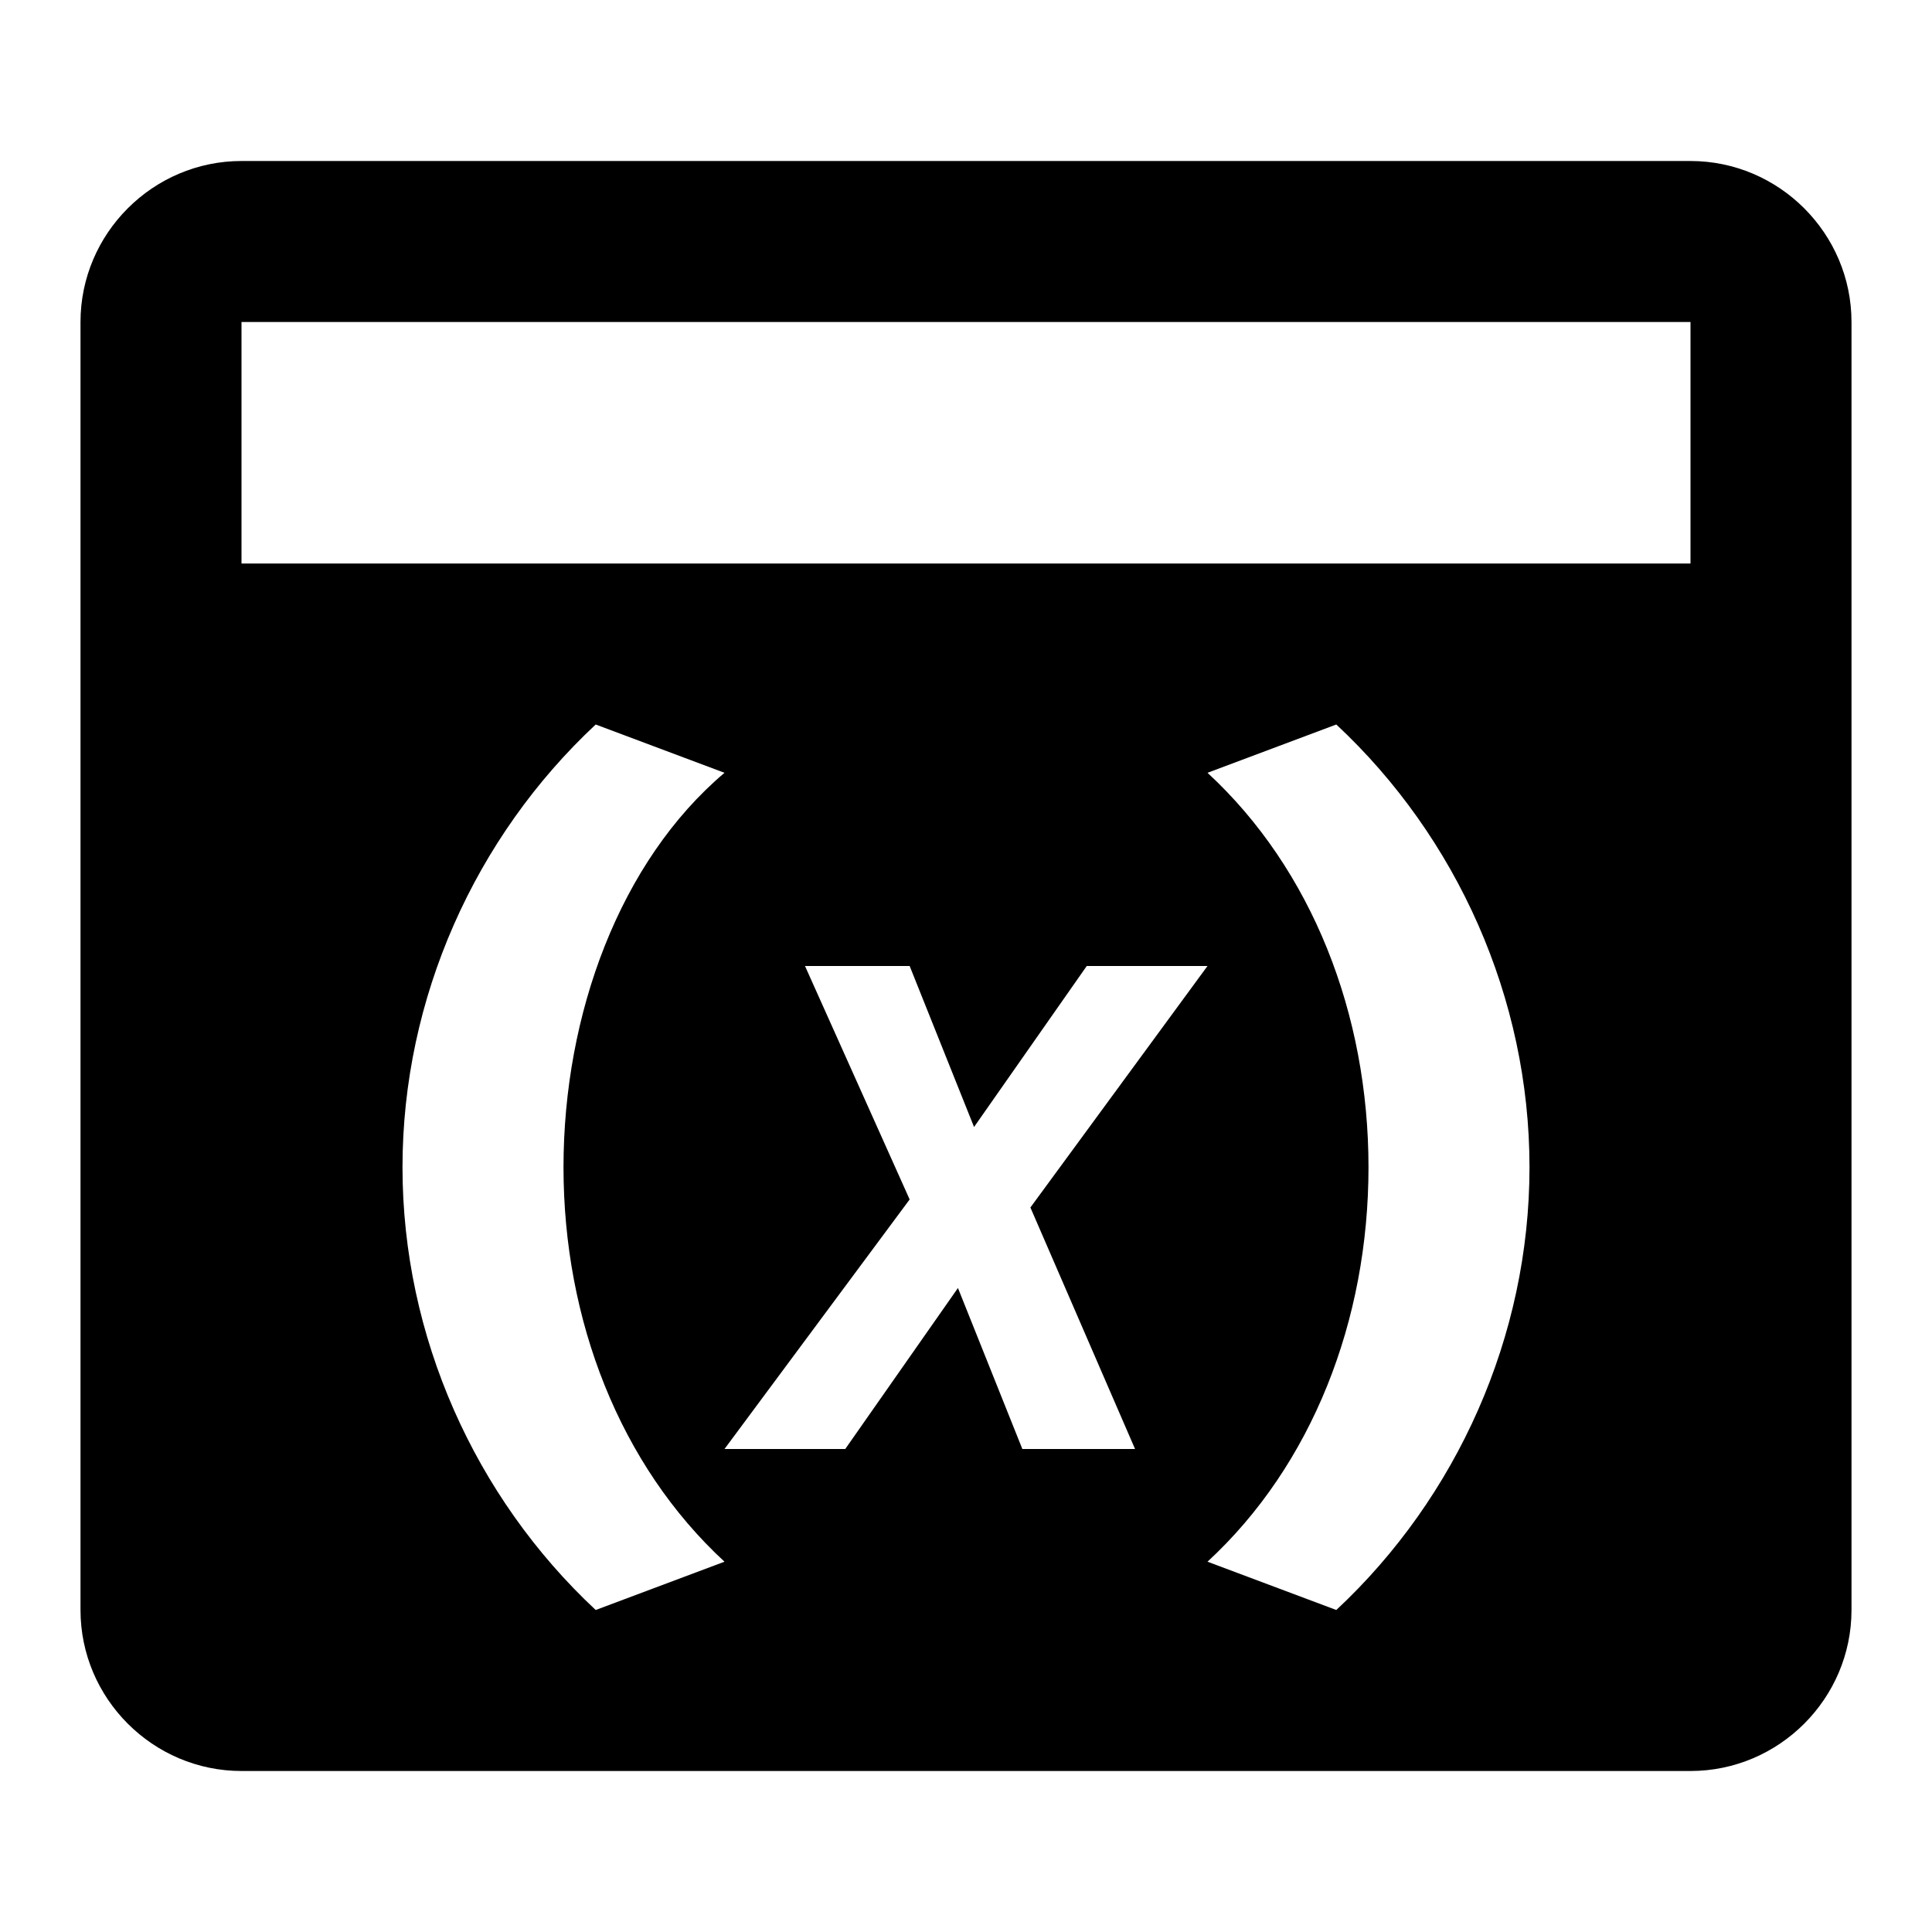 <?xml version="1.0" encoding="utf-8"?>
<!-- Generator: www.svgicons.com -->
<svg xmlns="http://www.w3.org/2000/svg" width="800" height="800" viewBox="0 0 24 24">
<path fill="currentColor" d="M21 2H3c-1.1 0-2 .9-2 2v16c0 1.1.9 2 2 2h18c1.1 0 2-.9 2-2V4c0-1.1-.9-2-2-2M7.4 20C5.9 18.6 5 16.6 5 14.5s.9-4.1 2.4-5.5l1.6.6c-1.3 1.1-2 3-2 4.9s.7 3.7 2 4.9zm5.3-2l-.8-2l-1.4 2H9l2.3-3.1L10 12h1.3l.8 2l1.4-2H15l-2.2 3l1.3 3zm3.9 2l-1.6-.6c1.3-1.2 2-3 2-4.9s-.7-3.7-2-4.9l1.6-.6c1.5 1.4 2.4 3.4 2.4 5.5s-.9 4.1-2.4 5.5M21 7H3V4h18z"/>
</svg>